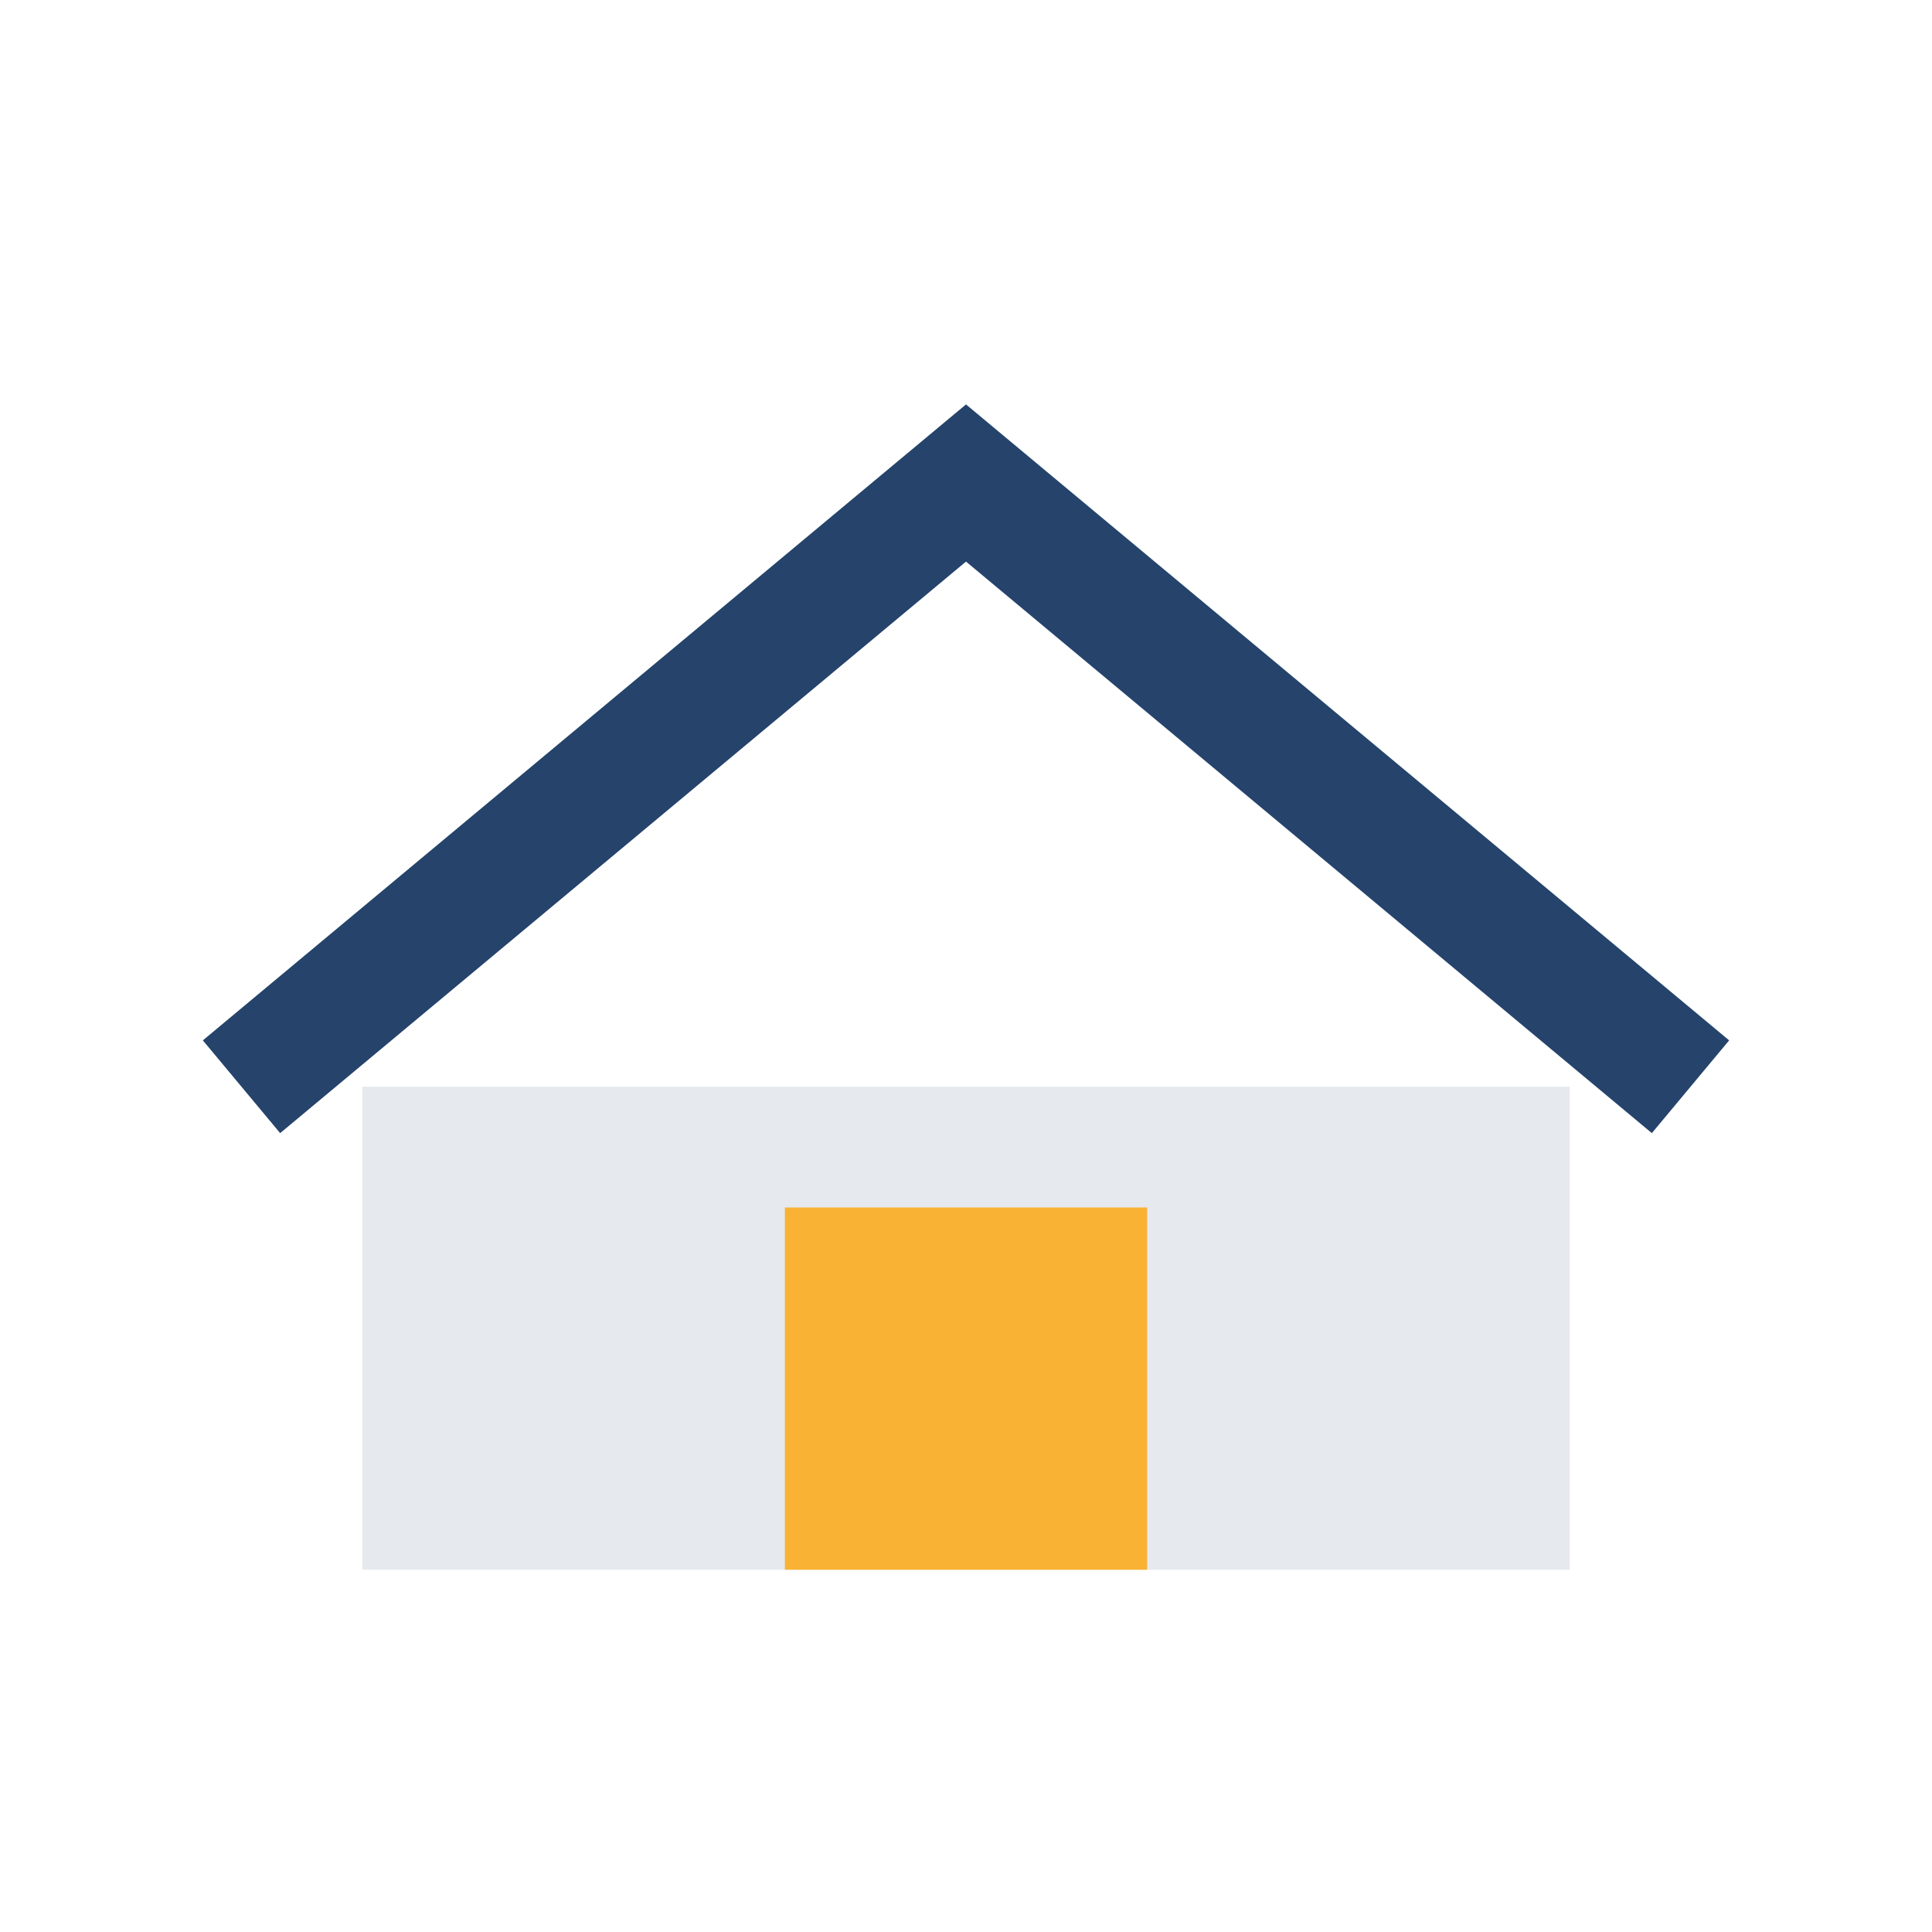 <?xml version="1.0" encoding="UTF-8"?>
<svg xmlns="http://www.w3.org/2000/svg" width="32" height="32" viewBox="0 0 32 32"><path d="M6 18v8h20v-8" fill="#E6E9ED"/><path d="M4 18l12-10 12 10" fill="none" stroke="#25436B" stroke-width="2"/><rect x="13" y="20" width="6" height="6" fill="#F9B234"/></svg>